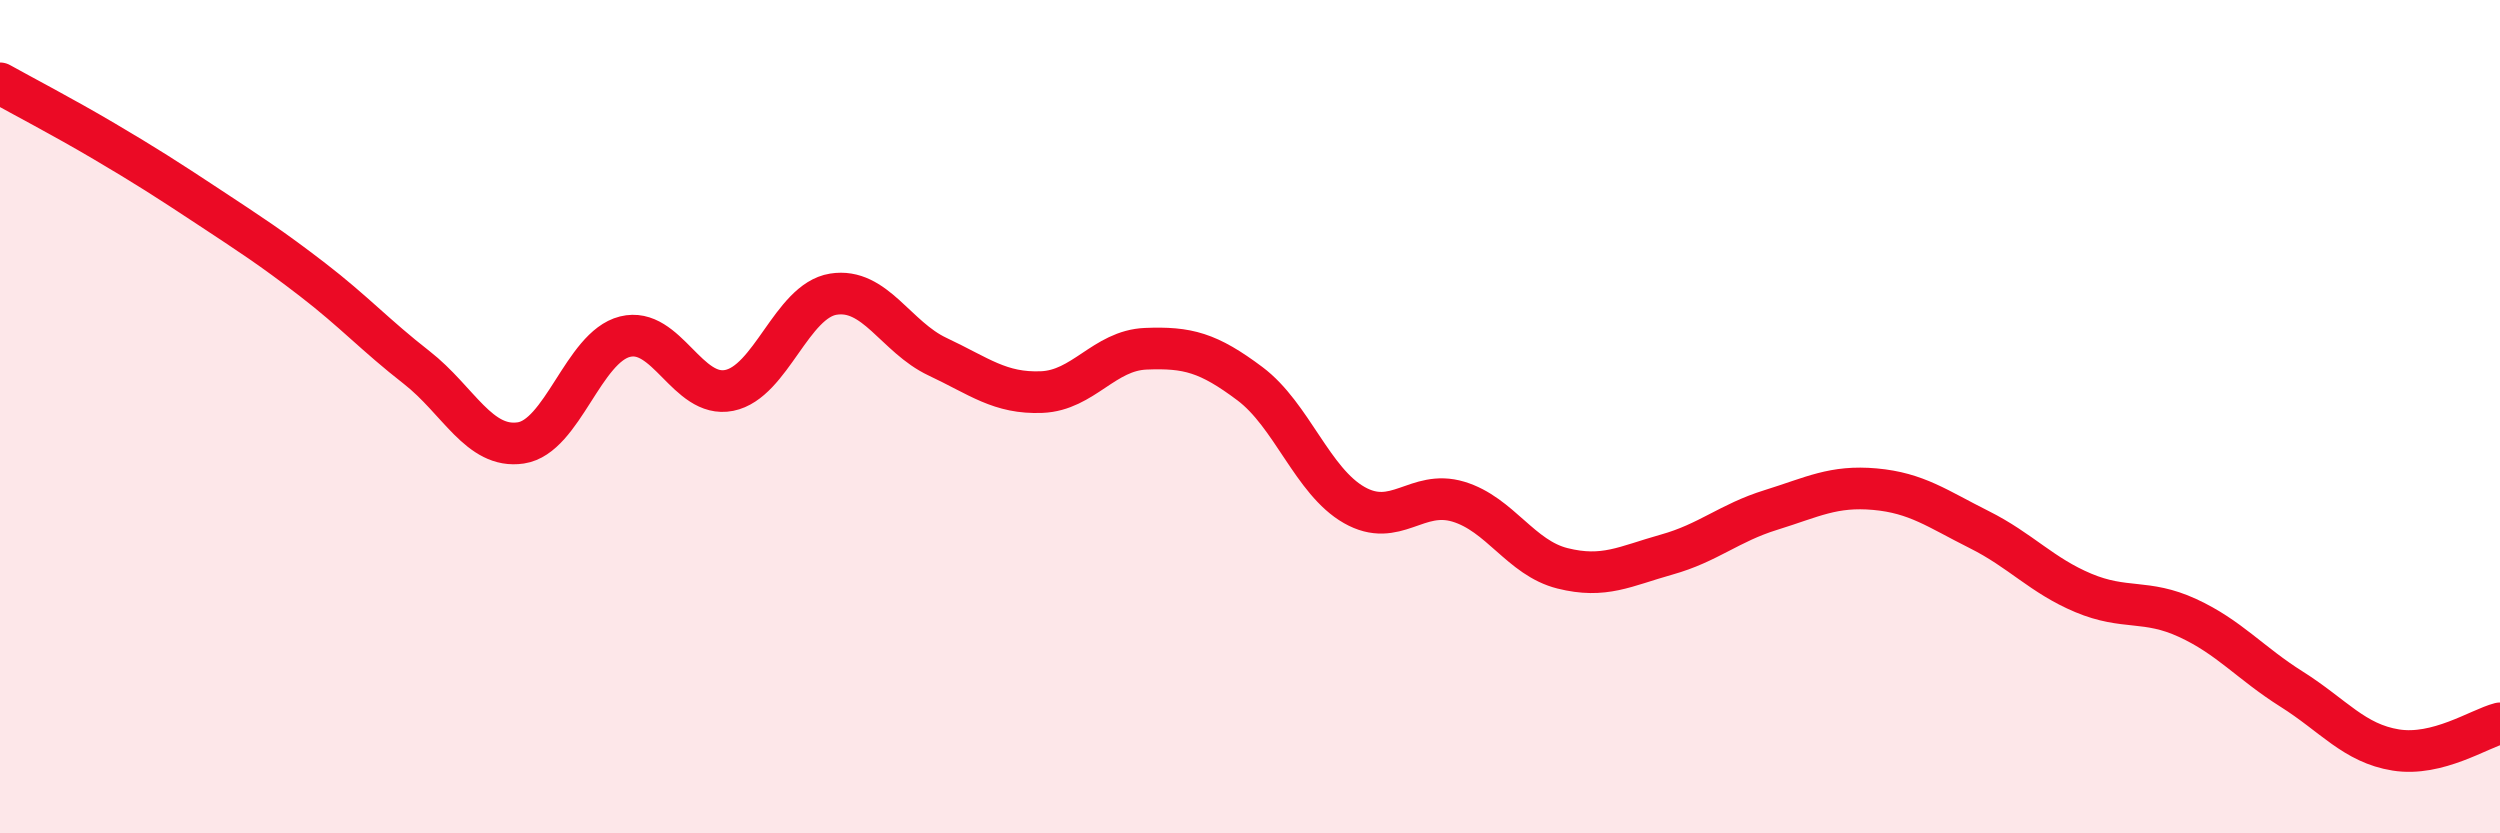 
    <svg width="60" height="20" viewBox="0 0 60 20" xmlns="http://www.w3.org/2000/svg">
      <path
        d="M 0,2 C 0.5,2.28 1.5,2.8 2.5,3.39 C 3.5,3.98 4,4.3 5,4.96 C 6,5.62 6.5,5.94 7.5,6.71 C 8.5,7.48 9,8.04 10,8.82 C 11,9.6 11.5,10.78 12.5,10.63 C 13.5,10.48 14,8.33 15,8.08 C 16,7.83 16.5,9.57 17.5,9.37 C 18.5,9.17 19,7.22 20,7.06 C 21,6.9 21.5,8.09 22.5,8.56 C 23.5,9.03 24,9.45 25,9.41 C 26,9.37 26.5,8.41 27.5,8.37 C 28.5,8.33 29,8.46 30,9.21 C 31,9.96 31.5,11.55 32.5,12.12 C 33.5,12.69 34,11.74 35,12.04 C 36,12.34 36.5,13.39 37.5,13.64 C 38.5,13.89 39,13.59 40,13.31 C 41,13.03 41.5,12.55 42.5,12.24 C 43.5,11.93 44,11.65 45,11.74 C 46,11.83 46.5,12.21 47.5,12.71 C 48.5,13.21 49,13.81 50,14.23 C 51,14.65 51.5,14.37 52.5,14.83 C 53.5,15.29 54,15.91 55,16.54 C 56,17.17 56.5,17.84 57.5,18 C 58.5,18.16 59.5,17.49 60,17.36L60 20L0 20Z"
        fill="#EB0A25"
        opacity="0.1"
        stroke-linecap="round"
        stroke-linejoin="round"
      />
      <path
        d="M 0,2 C 0.5,2.28 1.5,2.8 2.5,3.39 C 3.5,3.98 4,4.3 5,4.96 C 6,5.62 6.5,5.94 7.5,6.71 C 8.5,7.48 9,8.04 10,8.82 C 11,9.6 11.5,10.78 12.5,10.63 C 13.5,10.48 14,8.33 15,8.08 C 16,7.83 16.5,9.57 17.5,9.37 C 18.5,9.17 19,7.22 20,7.06 C 21,6.9 21.5,8.09 22.5,8.56 C 23.5,9.03 24,9.45 25,9.41 C 26,9.37 26.5,8.41 27.5,8.37 C 28.5,8.33 29,8.46 30,9.21 C 31,9.96 31.5,11.55 32.5,12.12 C 33.5,12.69 34,11.74 35,12.04 C 36,12.34 36.5,13.39 37.5,13.64 C 38.5,13.89 39,13.59 40,13.31 C 41,13.03 41.5,12.55 42.5,12.24 C 43.5,11.93 44,11.65 45,11.74 C 46,11.83 46.5,12.21 47.5,12.71 C 48.5,13.21 49,13.81 50,14.23 C 51,14.65 51.5,14.37 52.5,14.83 C 53.5,15.29 54,15.91 55,16.54 C 56,17.17 56.5,17.84 57.5,18 C 58.5,18.16 59.5,17.49 60,17.36"
        stroke="#EB0A25"
        stroke-width="1"
        fill="none"
        stroke-linecap="round"
        stroke-linejoin="round"
      />
    </svg>
  